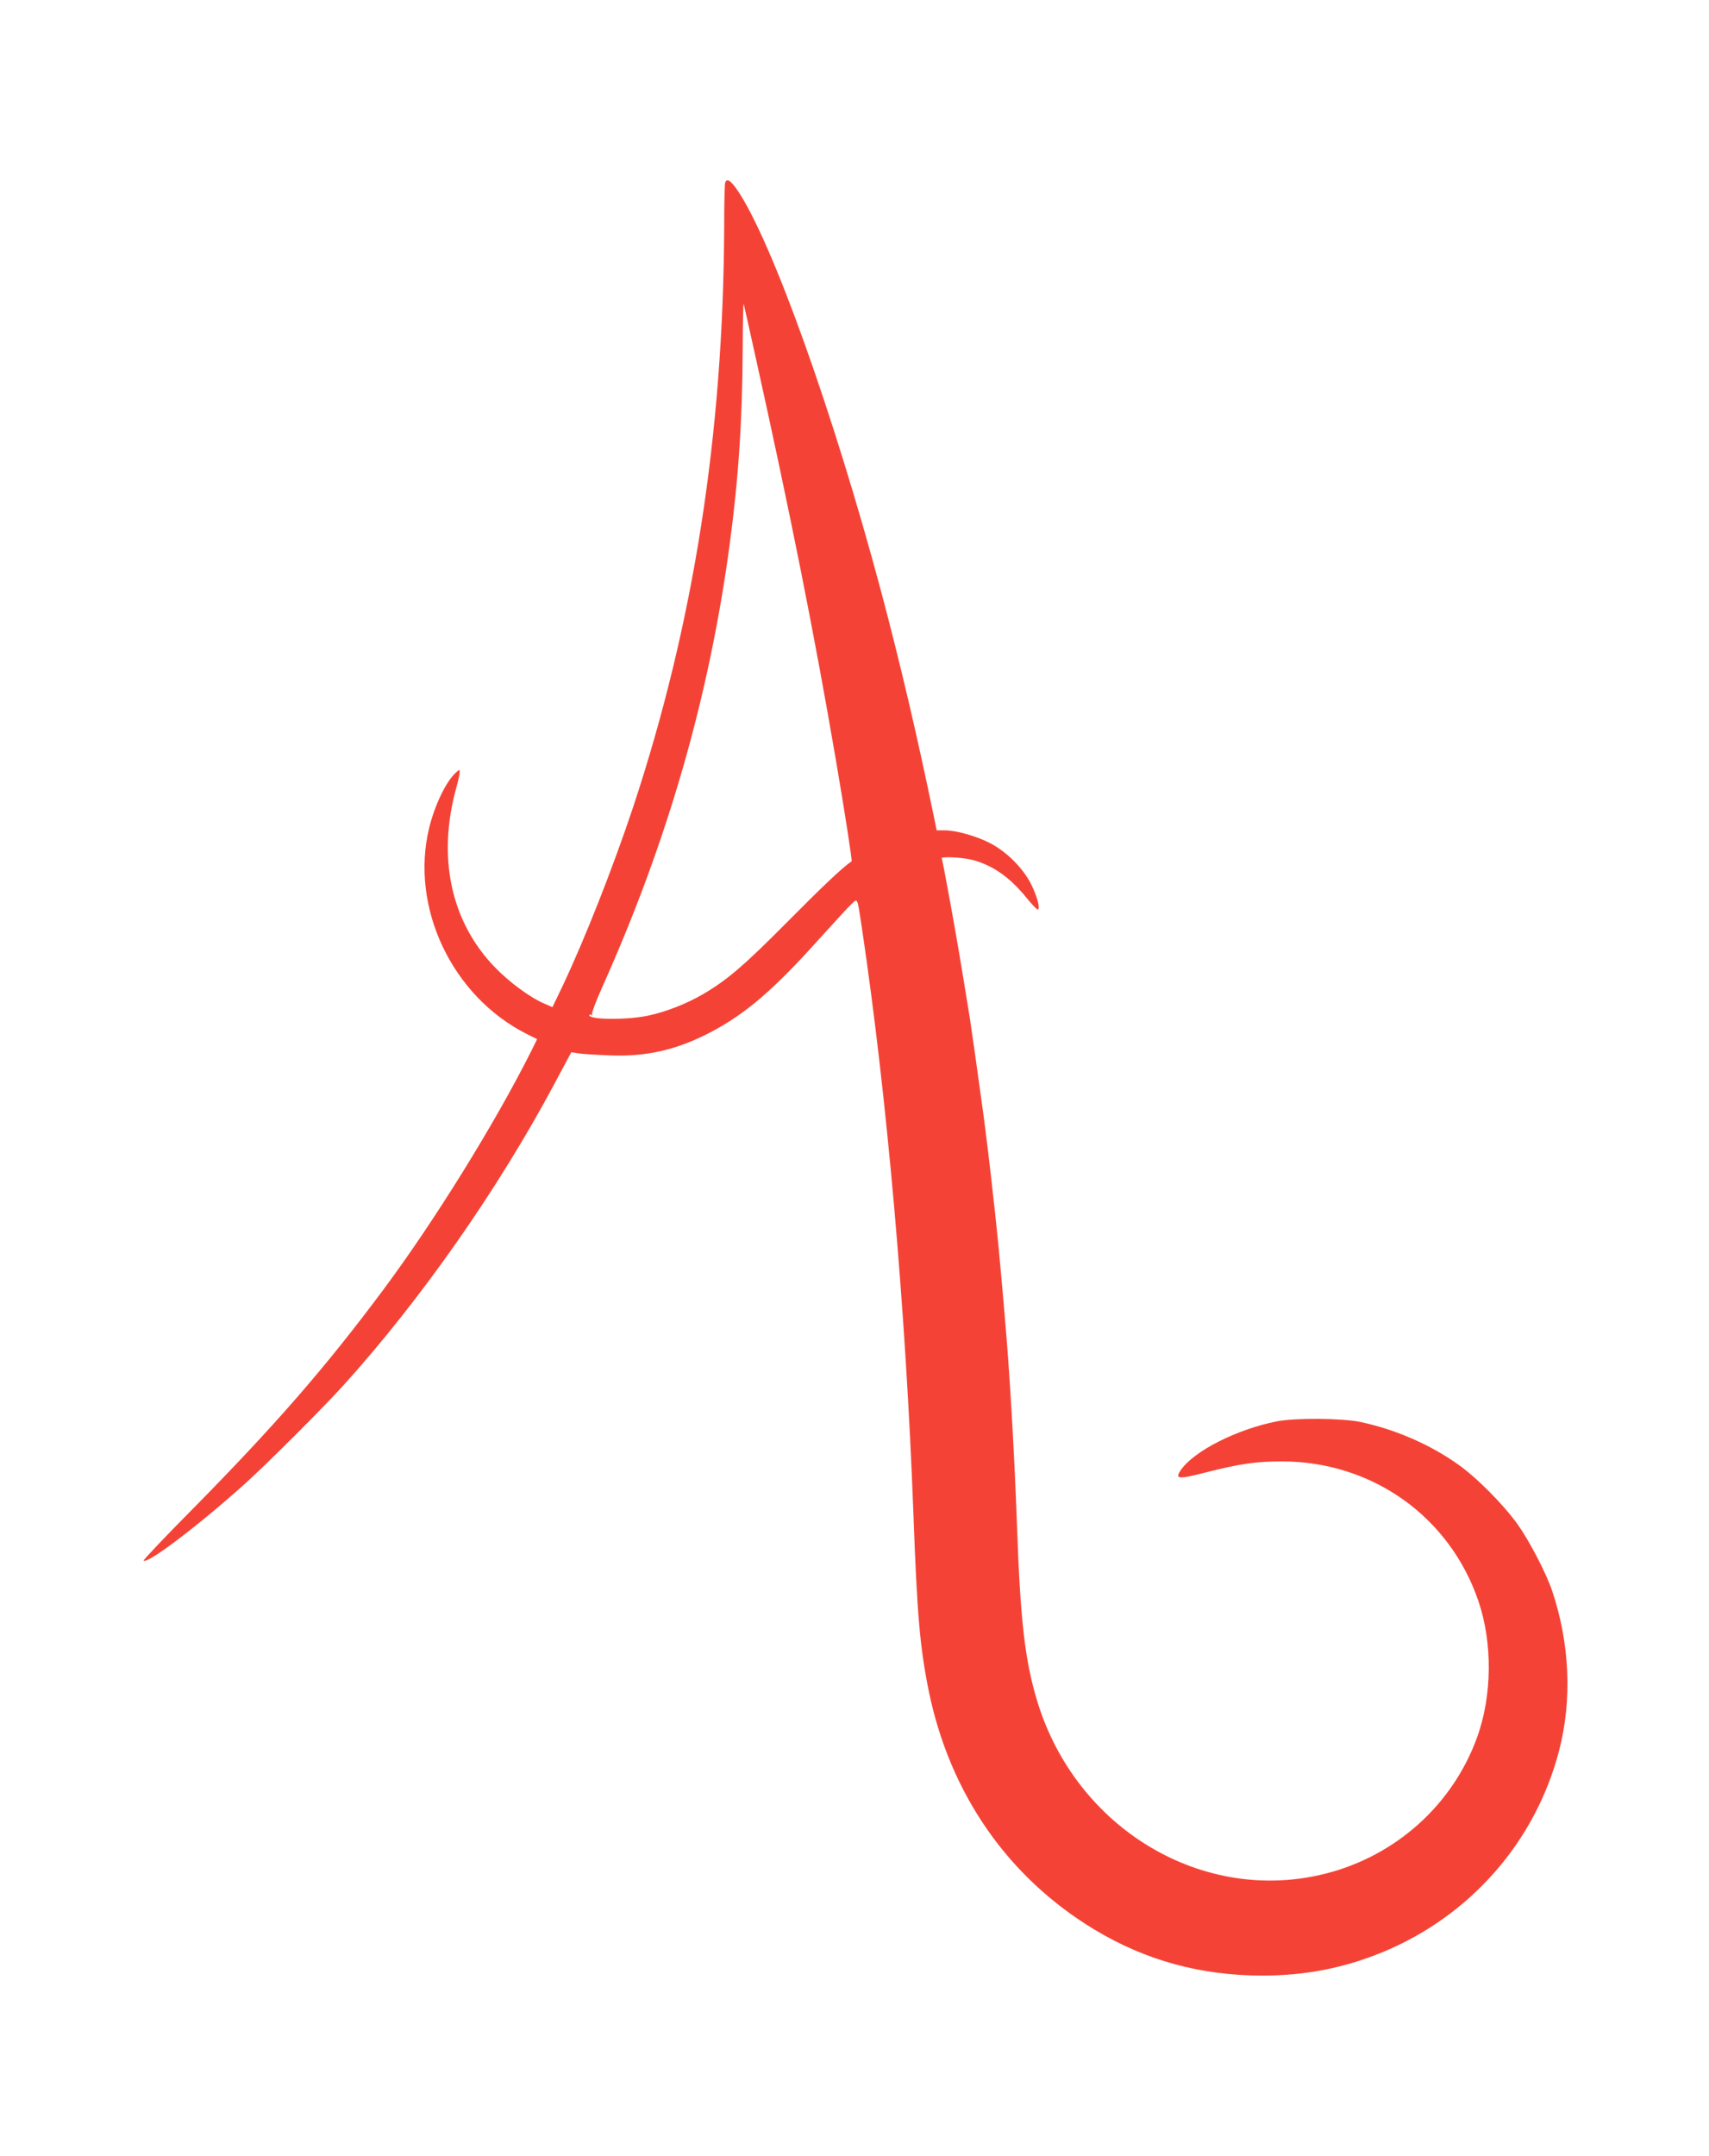 <?xml version="1.0" standalone="no"?>
<!DOCTYPE svg PUBLIC "-//W3C//DTD SVG 20010904//EN"
 "http://www.w3.org/TR/2001/REC-SVG-20010904/DTD/svg10.dtd">
<svg version="1.0" xmlns="http://www.w3.org/2000/svg"
 width="1015pt" height="1280pt" viewBox="0 0 1015 1280"
 preserveAspectRatio="xMidYMid meet">
<g transform="translate(0,1280) scale(0.1,-0.1)"
fill="#f44336" stroke="none">
<path d="M4307 11716 c-3 -7 -6 -126 -6 -262 -5 -1236 -182 -2362 -540 -3444
-121 -363 -287 -784 -420 -1065 l-60 -125 -48 21 c-86 37 -207 126 -295 217
-261 271 -342 652 -228 1065 11 39 20 80 20 91 0 19 0 19 -21 0 -58 -51 -126
-191 -160 -329 -115 -472 135 -1000 579 -1224 l62 -31 -36 -73 c-216 -430
-573 -1006 -879 -1417 -345 -463 -643 -805 -1134 -1303 -162 -163 -291 -300
-288 -303 22 -22 325 208 597 452 132 118 468 454 590 589 462 511 920 1166
1255 1794 l98 183 41 -6 c23 -4 104 -9 181 -12 222 -10 404 32 605 137 209
110 374 251 650 559 87 96 171 188 188 203 37 35 33 42 61 -143 149 -998 261
-2272 306 -3480 22 -603 39 -793 91 -1050 125 -610 470 -1107 986 -1418 303
-182 628 -271 992 -272 258 0 485 44 717 139 522 215 909 657 1049 1198 78
301 63 635 -41 946 -35 105 -135 297 -206 397 -86 119 -242 277 -356 357 -167
118 -373 207 -577 250 -107 23 -390 25 -495 4 -240 -47 -496 -177 -573 -291
-35 -52 -14 -54 139 -15 211 54 308 68 464 68 536 -1 996 -329 1166 -831 84
-247 81 -558 -7 -804 -145 -403 -483 -707 -903 -813 -727 -183 -1479 266
-1710 1022 -73 240 -101 474 -121 1048 -14 386 -37 795 -61 1100 -16 201 -48
560 -60 665 -5 52 -14 136 -20 185 -16 152 -46 398 -60 500 -36 264 -71 509
-79 560 -57 352 -78 475 -117 690 -25 138 -47 253 -50 258 -8 13 121 7 180 -8
120 -31 220 -100 319 -220 33 -41 65 -75 71 -75 17 0 -1 73 -38 148 -47 95
-145 194 -243 245 -80 42 -202 77 -272 77 l-47 0 -17 83 c-101 490 -200 910
-312 1332 -283 1060 -649 2084 -854 2385 -40 59 -63 73 -73 46z m175 -1011
c211 -949 356 -1677 482 -2415 53 -309 98 -601 94 -604 -50 -33 -164 -140
-378 -356 -262 -264 -361 -349 -505 -433 -99 -58 -223 -106 -329 -128 -126
-26 -346 -24 -346 3 0 5 5 6 12 2 6 -4 8 -3 4 4 -3 6 23 77 60 159 390 870
636 1726 758 2633 52 388 75 734 77 1160 1 157 3 276 6 265 3 -11 32 -141 65
-290z"/>
</g>
</svg>
